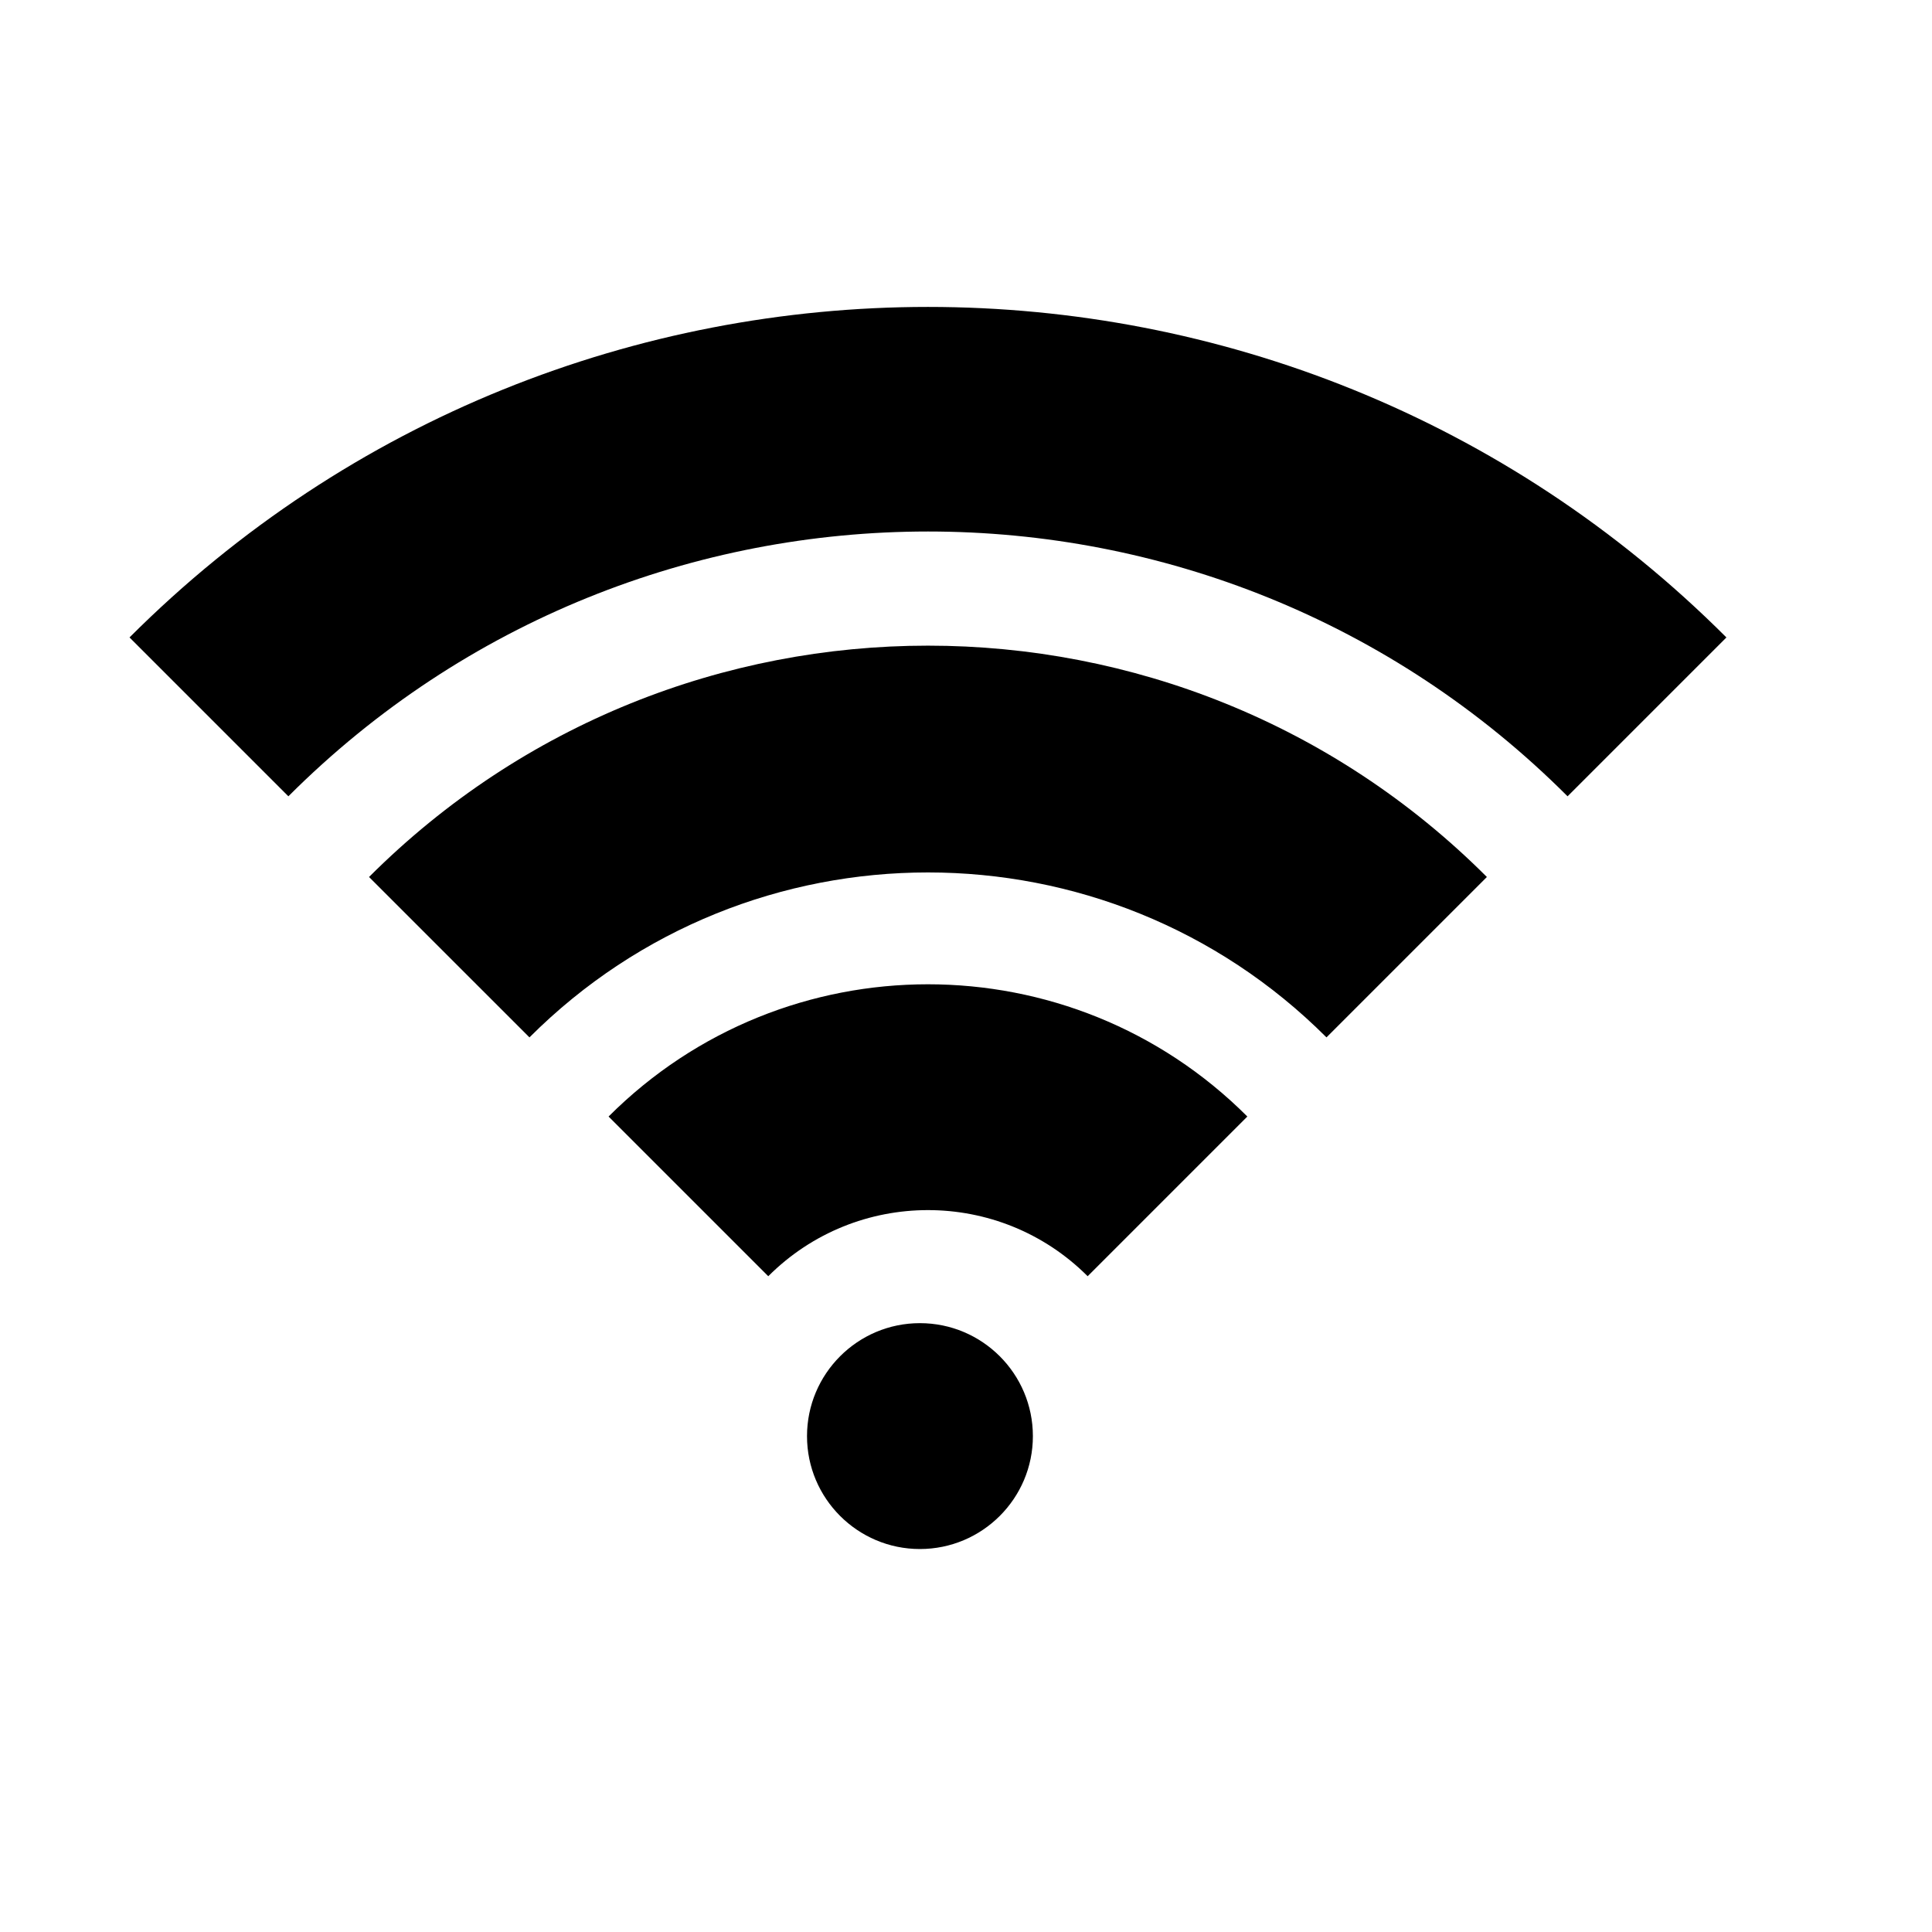 <?xml version="1.0" encoding="UTF-8"?>
<!-- Uploaded to: SVG Repo, www.svgrepo.com, Generator: SVG Repo Mixer Tools -->
<svg fill="#000000" width="800px" height="800px" version="1.1" viewBox="144 144 512 512" xmlns="http://www.w3.org/2000/svg">
 <path d="m387.78 494.65c16.531 0 29.945 13.414 29.945 29.945 0 16.5-13.414 29.914-29.945 29.914-16.5 0-29.914-13.414-29.914-29.914 0-16.531 13.414-29.945 29.914-29.945zm-82.5-54.758c46.727-46.727 122.55-46.727 169.28 0l-42.32 42.32c-23.363-23.363-61.277-23.363-84.641 0zm-63.48-63.48c81.742-81.742 214.5-81.742 296.24 0l-42.508 42.508c-58.285-58.285-152.94-58.285-211.22 0zm-63.48-63.48c116.79-116.79 306.41-116.79 423.2 0l-42.098 42.098c-93.551-93.582-245.45-93.551-339 0l-42.098-42.098z" fill-rule="evenodd"/>
</svg>